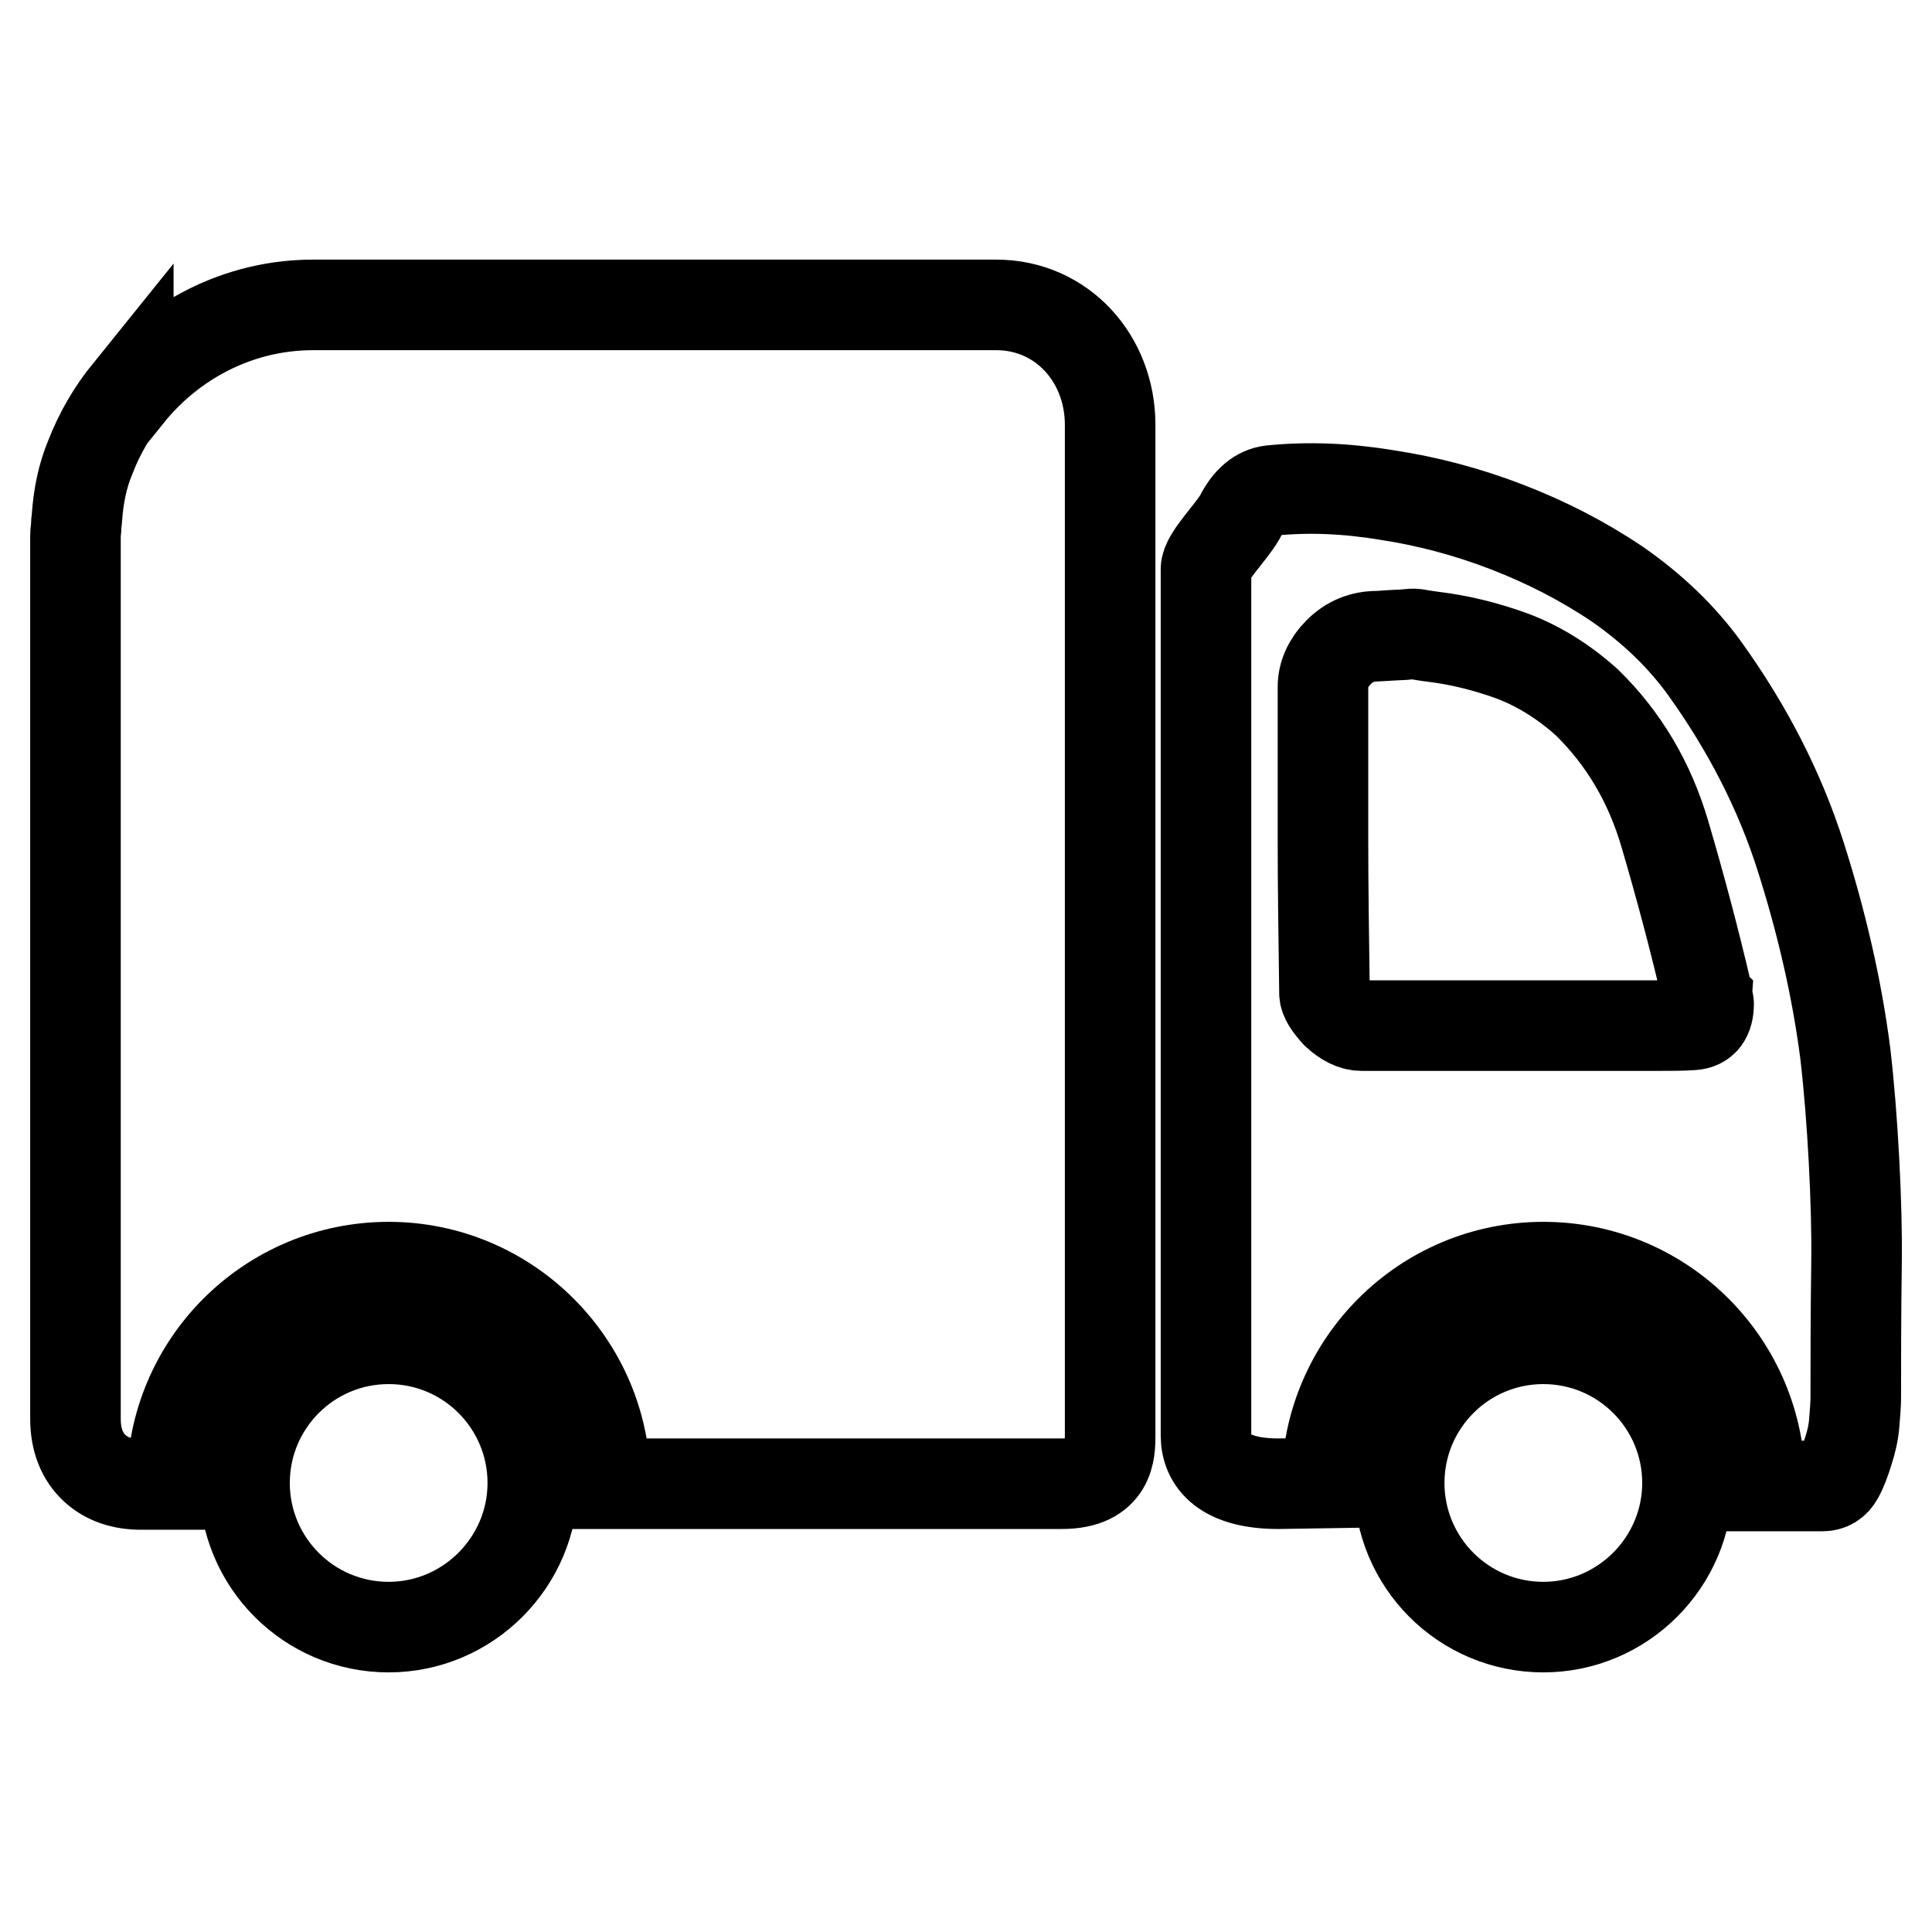<?xml version="1.0" encoding="utf-8"?>
<!-- Svg Vector Icons : http://www.onlinewebfonts.com/icon -->
<!DOCTYPE svg PUBLIC "-//W3C//DTD SVG 1.1//EN" "http://www.w3.org/Graphics/SVG/1.1/DTD/svg11.dtd">
<svg version="1.1" xmlns="http://www.w3.org/2000/svg" xmlns:xlink="http://www.w3.org/1999/xlink" x="0px" y="0px" viewBox="0 0 256 256" enable-background="new 0 0 256 256" xml:space="preserve">
<g><g><path stroke-width="12" fill-opacity="0" stroke="#000000"  d="M246,167.2c-0.1,7.3-0.1,13.3-0.1,18c0,0.9-0.1,2-0.2,3.3c-0.1,1.3-0.4,2.6-0.8,3.8c-0.4,1.3-0.8,2.4-1.3,3.3c-0.5,0.9-1.2,1.3-2.1,1.3h-8.3c0-0.1,0-0.2,0-0.3c0-15.8-12.8-28.7-28.7-28.7c-15.8,0-28.6,12.8-28.7,28.6l-6.4,0.1c-7.2,0-9.6-3-9.6-6.4V187V75.4c0-1.6,3.3-4.8,4.5-6.9c1.1-2.2,2.5-3.3,4.1-3.5c4.9-0.5,10-0.3,15.4,0.6c5.3,0.8,10.6,2.2,15.8,4.2s10.1,4.5,14.7,7.6c4.6,3.2,8.5,6.9,11.6,11.2c5.6,7.8,9.9,16.1,12.7,24.9c2.8,8.8,4.8,17.5,5.9,26C245.5,147.9,246.1,159.8,246,167.2z M226.3,132.4c-0.1-0.1-0.1-0.4-0.1-0.7c-1.7-7.3-3.6-14.4-5.6-21.2c-2-6.8-5.4-12.6-10.3-17.4c-3.1-2.8-6.5-4.9-10-6.2c-3.6-1.3-7-2.1-10.2-2.5c-3.2-0.4-2-0.5-4.1-0.3c-2.2,0.1-3.3,0.2-3.5,0.2c-2,0-3.7,0.7-5.1,2.1c-1.4,1.4-2.1,3-2.1,4.6v20.4c0,6,0.1,12.6,0.2,20v0.2c0,0.7,0.6,1.6,1.6,2.7c1.1,1,2.2,1.6,3.3,1.6h39c1.9,0,3.5,0,4.9-0.1c1.4-0.1,2.1-1,2.1-2.8C226.4,132.8,226.3,132.6,226.3,132.4z M140.7,196.6H80.2l0,0c0-15.8-12.9-28.7-28.7-28.7c-15.8,0-28.7,12.8-28.7,28.7c0,0,0,0,0,0.1h-4.1c-2.5,0-4.6-0.7-6.2-2.2c-1.6-1.5-2.5-3.7-2.5-6.5V71c0-0.5,0.1-0.9,0.1-1.4c0-0.4,0.1-0.7,0.1-1.1c0.2-2.7,0.7-5.4,1.8-8c1.2-3.1,2.9-6,5-8.6c0,0.1,0,0.3,0,0.4c5.8-7.2,14.6-11.9,24.5-11.9h66.4c0,0,0.1,0,0.5,0c0.6,0,1.7,0,3.9,0c1.1,0,2.3,0,3.9,0H132c8.7,0,15.1,7.1,15.1,15.9v22.3c0,3.9,0,8.2,0,12.8c0,38.6,0,98.8,0,98.8C147.1,192.3,147.1,196.6,140.7,196.6z M51.5,177.4c10.6,0,19.1,8.6,19.1,19.1s-8.6,19.1-19.1,19.1c-10.6,0-19.1-8.6-19.1-19.1S40.9,177.4,51.5,177.4z M204.5,177.4c10.6,0,19.1,8.6,19.1,19.1s-8.6,19.1-19.1,19.1c-10.6,0-19.1-8.6-19.1-19.1S193.9,177.4,204.5,177.4z"/></g></g>
</svg>